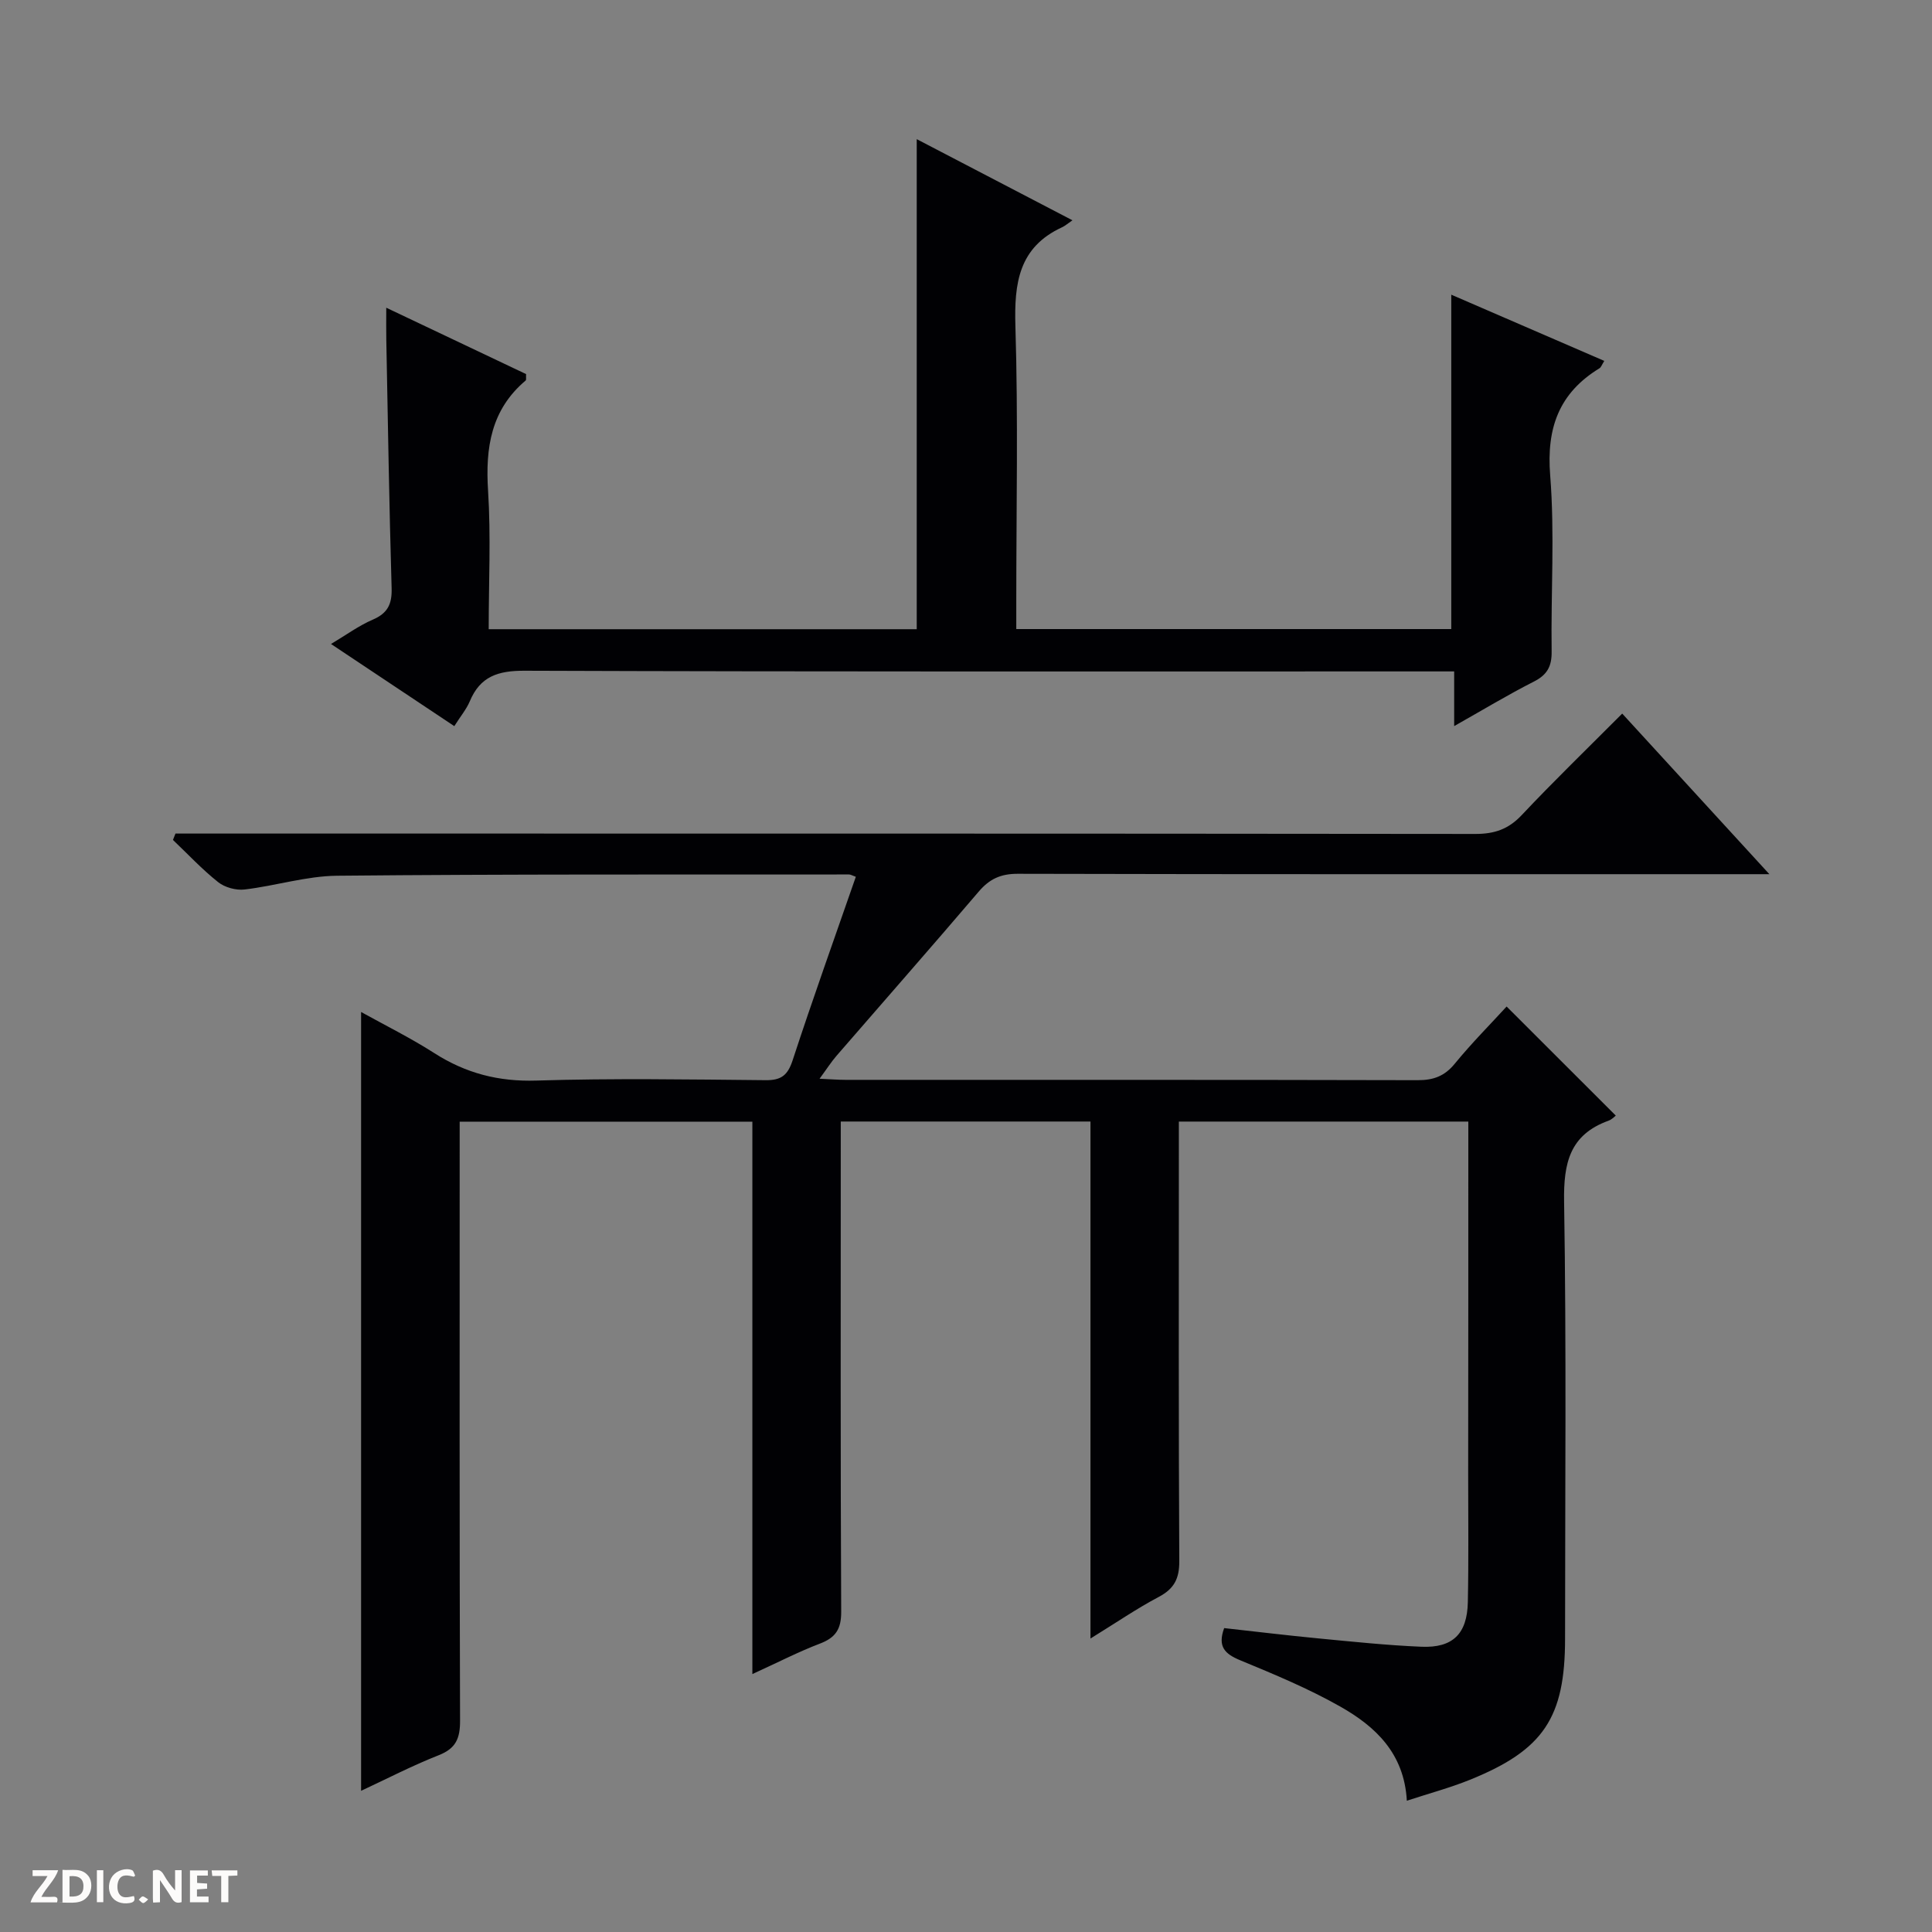 <svg enable-background="new 0 0 400 400" viewBox="0 0 400 400" xmlns="http://www.w3.org/2000/svg"><rect x="0" y="0" width="400" height="400" fill="#808080" stroke="none"/><g fill="#fcfbfa"><path d="m37.59 393.81c-.92.31-1.52.05-2-.78-.7-1.2-1.52-2.34-2.47-3.78v4.59c-.55.03-.95.05-1.41.07-.03-.37-.06-.64-.06-.91 0-1.91 0-3.81 0-5.7 1.13-.41 1.77-.03 2.29.91.62 1.11 1.38 2.14 2.31 3.19v-4.2h1.35v6.61z"/><path d="m12.94 393.88v-6.75c1.9.19 3.93-.54 5.37 1.29.8 1.01.78 2.88.03 3.97-1.37 1.97-3.4 1.51-6.4 1.49m2.45-1.22c2.04.12 2.92-.58 2.89-2.21-.03-1.51-.98-2.19-2.89-2z"/><path d="m11.81 393.87h-5.49c.68-2.18 2.47-3.48 3.51-5.45h-3.08v-1.21h5.29c-.71 2.13-2.44 3.48-3.47 5.51.86 0 1.63.04 2.39-.01.79-.05 1.14.21.85 1.16"/><path d="m39.33 393.86v-6.61h3.7v1.07h-2.22v1.52c.68.04 1.34.09 2.07.13v1.07c-.72.05-1.38.09-2.1.14v1.48h2.4v1.19h-3.85z"/><path d="m27.71 388.56c-1.15-.3-2.46-.61-3.1.64-.37.73-.41 1.93-.06 2.67.63 1.35 1.99.93 3.17.68.35.94-.01 1.32-.93 1.46-1.62.25-3.05-.27-3.76-1.48-.73-1.24-.6-3.03.31-4.17.88-1.11 2.71-1.7 4-1.16.32.13.44.74.65 1.12-.1.08-.19.16-.28.24"/><path d="m49.15 387.24v1.07c-.59.02-1.17.05-1.87.08v5.44h-1.48v-5.44h-1.85c-.05-.4-.08-.73-.13-1.15z"/><path d="m20.06 387.21h1.33v6.62h-1.33z"/><path d="m30.68 393.25c-.39.38-.8.79-1.05.76-.32-.05-.6-.45-.9-.7.26-.24.51-.64.8-.67.29-.04.62.3 1.15.61"/></g><path d="m304 232.21c-20.15 0-39.74 0-59.93 0v5.52c0 28.49-.07 56.99.09 85.48.02 3.66-1.08 5.74-4.28 7.43-4.52 2.39-8.76 5.3-14.11 8.6 0-36.24 0-71.54 0-107.04-17.55 0-34.31 0-51.7 0v5.5c0 31.99-.07 63.99.09 95.98.02 3.6-1.14 5.37-4.4 6.61-4.46 1.7-8.73 3.91-13.99 6.31 0-38.54 0-76.35 0-114.37-20.52 0-40.27 0-60.6 0v6.07c0 39.33-.05 78.65.08 117.97.01 3.65-.86 5.73-4.42 7.13-5.52 2.17-10.82 4.93-16.07 7.37 0-53.71 0-107.17 0-161.25 4.95 2.75 10.23 5.36 15.15 8.51 6.51 4.17 13.29 5.94 21.14 5.69 15.81-.49 31.66-.23 47.48-.08 3.2.03 4.55-1 5.57-4.1 4.17-12.74 8.69-25.35 13.09-38.01-.79-.28-1.09-.48-1.4-.48-35.32.03-70.65-.08-105.97.26-6.4.06-12.76 2.1-19.18 2.85-1.77.21-4.09-.42-5.47-1.52-3.33-2.64-6.26-5.79-9.36-8.74.17-.44.35-.88.52-1.32h6.19c87.65 0 175.3-.02 262.94.08 3.98 0 6.86-.99 9.61-3.92 6.61-7.02 13.55-13.73 20.79-21 9.98 10.89 19.72 21.52 30.47 33.25-2.8 0-4.47 0-6.15 0-49.82 0-99.65.04-149.47-.08-3.52-.01-5.85 1.07-8.08 3.69-9.72 11.4-19.62 22.65-29.42 33.97-1.08 1.24-1.97 2.65-3.53 4.77 2.28.1 3.82.23 5.36.23 39.49.01 78.98-.03 118.47.07 3.28.01 5.59-.84 7.7-3.43 3.47-4.24 7.35-8.14 10.72-11.82 7.58 7.58 15.07 15.06 22.6 22.58-.17.13-.77.79-1.51 1.06-8.02 2.9-9.32 8.76-9.19 16.74.49 30.15.2 60.32.2 90.48 0 16.37-4.44 23.07-19.71 29.24-4.11 1.66-8.42 2.81-13.05 4.33-.54-9.84-6.53-15.38-13.76-19.48-6.61-3.75-13.7-6.69-20.74-9.6-3.16-1.31-4.73-2.8-3.32-6.66 6.41.71 12.93 1.5 19.47 2.13 7.11.68 14.22 1.43 21.35 1.73 6.51.28 9.49-2.66 9.63-9.22.18-8.83.07-17.66.07-26.49.03-24.17.03-48.32.03-73.02z" fill="#010104"/><path d="m94.06 150.34c-8.61-5.74-16.76-11.16-25.53-17.01 3.12-1.85 5.74-3.79 8.65-5.04 3.09-1.33 4-3.22 3.9-6.52-.5-17.13-.77-34.27-1.1-51.4-.04-1.98-.01-3.96-.01-6.66 10.02 4.76 19.55 9.28 28.95 13.74-.04.73.07 1.19-.09 1.33-7.18 6.06-8.35 13.93-7.78 22.83.6 9.41.13 18.89.13 28.66h88.62c0-33.77 0-67.31 0-101.46 10.41 5.42 20.99 10.94 32.24 16.8-1.04.71-1.55 1.17-2.14 1.44-8.99 4.14-9.94 11.58-9.67 20.51.58 18.97.18 37.98.18 56.97v5.71h90.06c0-23.03 0-45.8 0-69.23 10.45 4.52 20.95 9.06 31.68 13.71-.51.81-.66 1.32-1 1.53-8.37 5.12-10.99 12.35-10.2 22.18.96 12.09.13 24.31.3 36.47.04 3.07-.92 4.82-3.69 6.22-5.42 2.75-10.63 5.91-16.49 9.21 0-4.07 0-7.35 0-11.32-2.21 0-4.14 0-6.07 0-62.14 0-124.28.08-186.42-.14-5.5-.02-9.18 1.18-11.33 6.36-.7 1.64-1.91 3.07-3.19 5.11z" fill="#010104"/></svg>